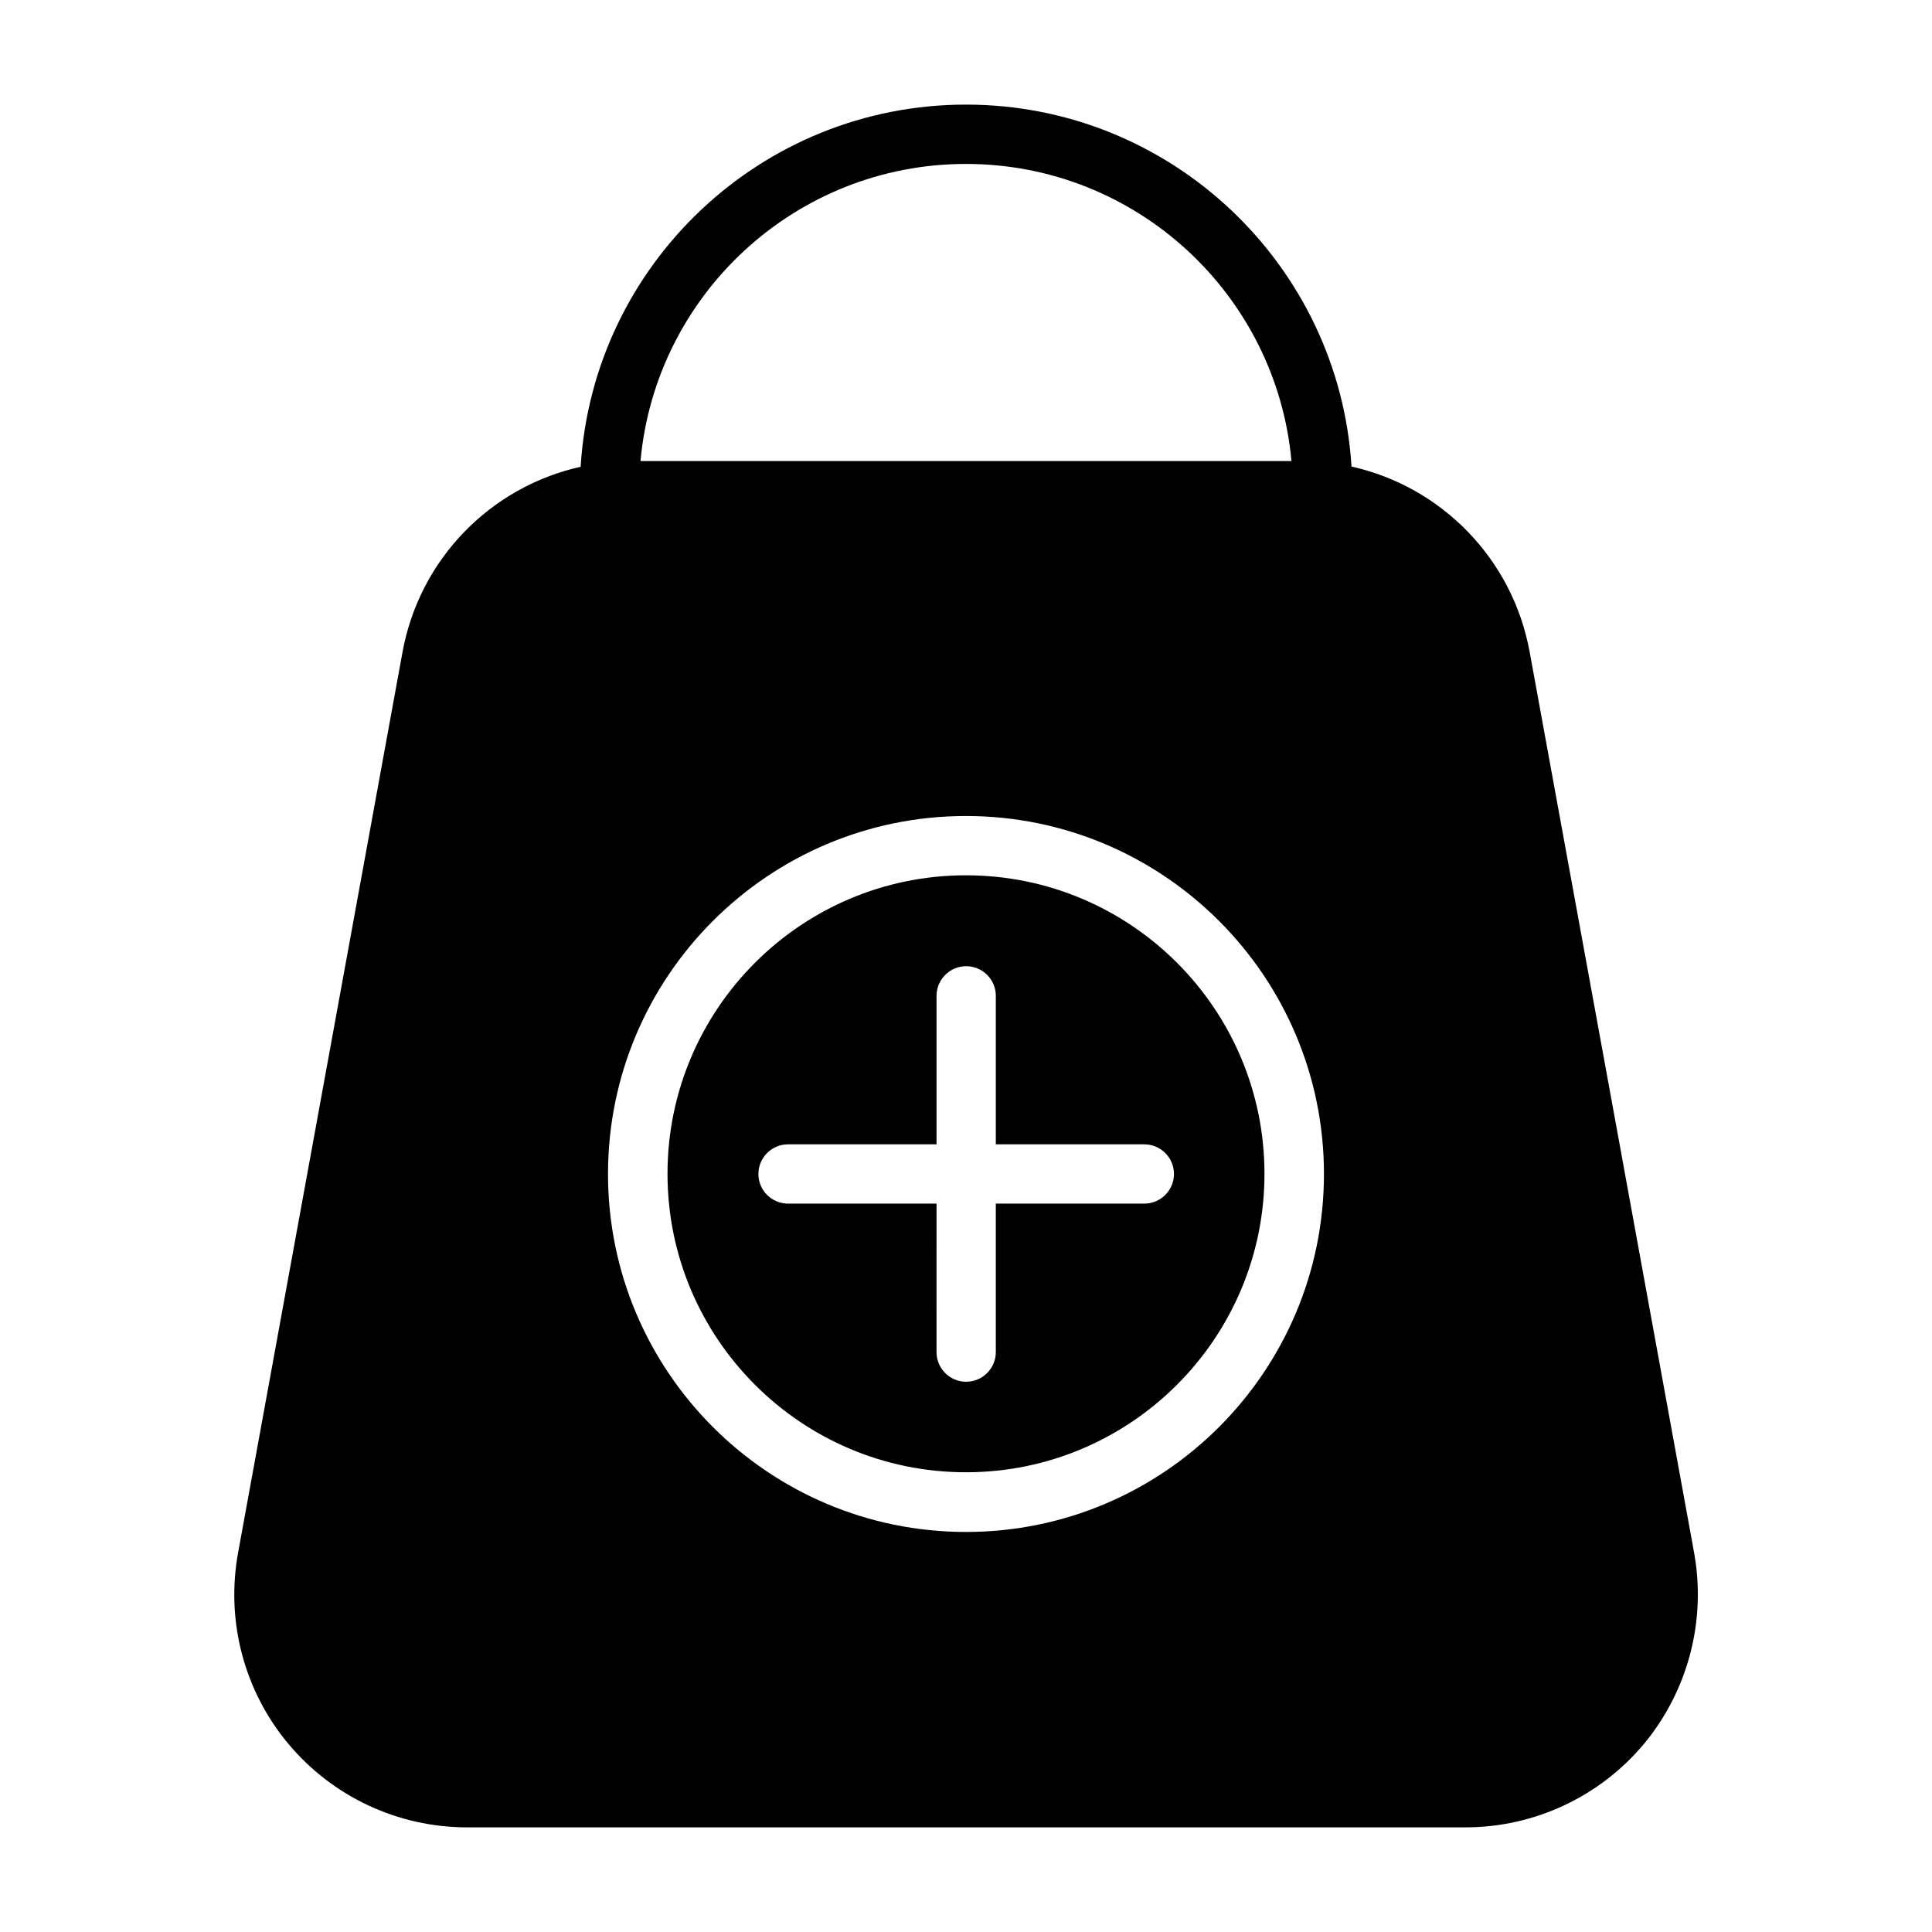 <?xml version="1.0" encoding="UTF-8"?>
<!-- Uploaded to: SVG Repo, www.svgrepo.com, Generator: SVG Repo Mixer Tools -->
<svg fill="#000000" width="800px" height="800px" version="1.1" viewBox="144 144 512 512" xmlns="http://www.w3.org/2000/svg">
 <path d="m400 375.97c-43.68 0-79.098 35.469-79.098 79.098 0 43.68 35.469 79.098 79.098 79.098s79.098-35.469 79.098-79.098c0-43.633-35.418-79.098-79.098-79.098zm47.254 87.008h-39.348v39.348c0 4.332-3.527 7.859-7.859 7.859s-7.859-3.527-7.859-7.859l0.004-39.348h-39.348c-4.332 0-7.859-3.527-7.859-7.859 0-4.332 3.527-7.859 7.859-7.859h39.348v-39.348c0-4.332 3.527-7.859 7.859-7.859s7.859 3.527 7.859 7.859v39.348h39.348c4.332 0 7.859 3.527 7.859 7.859 0 4.332-3.527 7.859-7.863 7.859zm-47.254-87.008c-43.68 0-79.098 35.469-79.098 79.098 0 43.68 35.469 79.098 79.098 79.098s79.098-35.469 79.098-79.098c0-43.633-35.418-79.098-79.098-79.098zm47.254 87.008h-39.348v39.348c0 4.332-3.527 7.859-7.859 7.859s-7.859-3.527-7.859-7.859l0.004-39.348h-39.348c-4.332 0-7.859-3.527-7.859-7.859 0-4.332 3.527-7.859 7.859-7.859h39.348v-39.348c0-4.332 3.527-7.859 7.859-7.859s7.859 3.527 7.859 7.859v39.348h39.348c4.332 0 7.859 3.527 7.859 7.859 0 4.332-3.527 7.859-7.863 7.859zm-47.254-87.008c-43.68 0-79.098 35.469-79.098 79.098 0 43.68 35.469 79.098 79.098 79.098s79.098-35.469 79.098-79.098c0-43.633-35.418-79.098-79.098-79.098zm47.254 87.008h-39.348v39.348c0 4.332-3.527 7.859-7.859 7.859s-7.859-3.527-7.859-7.859l0.004-39.348h-39.348c-4.332 0-7.859-3.527-7.859-7.859 0-4.332 3.527-7.859 7.859-7.859h39.348v-39.348c0-4.332 3.527-7.859 7.859-7.859s7.859 3.527 7.859 7.859v39.348h39.348c4.332 0 7.859 3.527 7.859 7.859 0 4.332-3.527 7.859-7.863 7.859zm-47.254-87.008c-43.68 0-79.098 35.469-79.098 79.098 0 43.68 35.469 79.098 79.098 79.098s79.098-35.469 79.098-79.098c0-43.633-35.418-79.098-79.098-79.098zm47.254 87.008h-39.348v39.348c0 4.332-3.527 7.859-7.859 7.859s-7.859-3.527-7.859-7.859l0.004-39.348h-39.348c-4.332 0-7.859-3.527-7.859-7.859 0-4.332 3.527-7.859 7.859-7.859h39.348v-39.348c0-4.332 3.527-7.859 7.859-7.859s7.859 3.527 7.859 7.859v39.348h39.348c4.332 0 7.859 3.527 7.859 7.859 0 4.332-3.527 7.859-7.863 7.859zm145.7 92.496c-6.297-34.613-14.461-79.148-22.371-122.63-7.961-43.48-15.668-85.797-21.211-116.08-4.535-24.789-23.477-43.832-47.207-49.121-3.32-53.5-47.859-95.922-102.17-95.922-54.312 0-98.848 42.422-102.12 95.977-23.781 5.289-42.672 24.336-47.207 49.121-11.035 60.508-30.934 169.48-43.578 238.7-3.273 17.984 1.562 36.527 13.301 50.582 11.738 14.055 29.07 22.168 47.41 22.168h264.5c18.34 0 35.668-8.113 47.41-22.168 11.629-14.055 16.516-32.594 13.242-50.633zm-192.96-368.03c45.141 0 82.273 34.613 86.254 78.746h-172.51c3.981-44.133 41.109-78.746 86.254-78.746zm0 362.54c-52.348 0-94.867-42.523-94.867-94.867 0-52.348 42.523-94.867 94.867-94.867 52.348 0 94.867 42.523 94.867 94.867s-42.523 94.867-94.867 94.867zm0-174.02c-43.68 0-79.098 35.469-79.098 79.098 0 43.68 35.469 79.098 79.098 79.098s79.098-35.469 79.098-79.098c0-43.633-35.418-79.098-79.098-79.098zm47.254 87.008h-39.348v39.348c0 4.332-3.527 7.859-7.859 7.859s-7.859-3.527-7.859-7.859l0.004-39.348h-39.348c-4.332 0-7.859-3.527-7.859-7.859 0-4.332 3.527-7.859 7.859-7.859h39.348v-39.348c0-4.332 3.527-7.859 7.859-7.859s7.859 3.527 7.859 7.859v39.348h39.348c4.332 0 7.859 3.527 7.859 7.859 0 4.332-3.527 7.859-7.863 7.859zm-47.254-87.008c-43.68 0-79.098 35.469-79.098 79.098 0 43.68 35.469 79.098 79.098 79.098s79.098-35.469 79.098-79.098c0-43.633-35.418-79.098-79.098-79.098zm47.254 87.008h-39.348v39.348c0 4.332-3.527 7.859-7.859 7.859s-7.859-3.527-7.859-7.859l0.004-39.348h-39.348c-4.332 0-7.859-3.527-7.859-7.859 0-4.332 3.527-7.859 7.859-7.859h39.348v-39.348c0-4.332 3.527-7.859 7.859-7.859s7.859 3.527 7.859 7.859v39.348h39.348c4.332 0 7.859 3.527 7.859 7.859 0 4.332-3.527 7.859-7.863 7.859zm-47.254-87.008c-43.68 0-79.098 35.469-79.098 79.098 0 43.68 35.469 79.098 79.098 79.098s79.098-35.469 79.098-79.098c0-43.633-35.418-79.098-79.098-79.098zm47.254 87.008h-39.348v39.348c0 4.332-3.527 7.859-7.859 7.859s-7.859-3.527-7.859-7.859l0.004-39.348h-39.348c-4.332 0-7.859-3.527-7.859-7.859 0-4.332 3.527-7.859 7.859-7.859h39.348v-39.348c0-4.332 3.527-7.859 7.859-7.859s7.859 3.527 7.859 7.859v39.348h39.348c4.332 0 7.859 3.527 7.859 7.859 0 4.332-3.527 7.859-7.863 7.859z"/>
</svg>